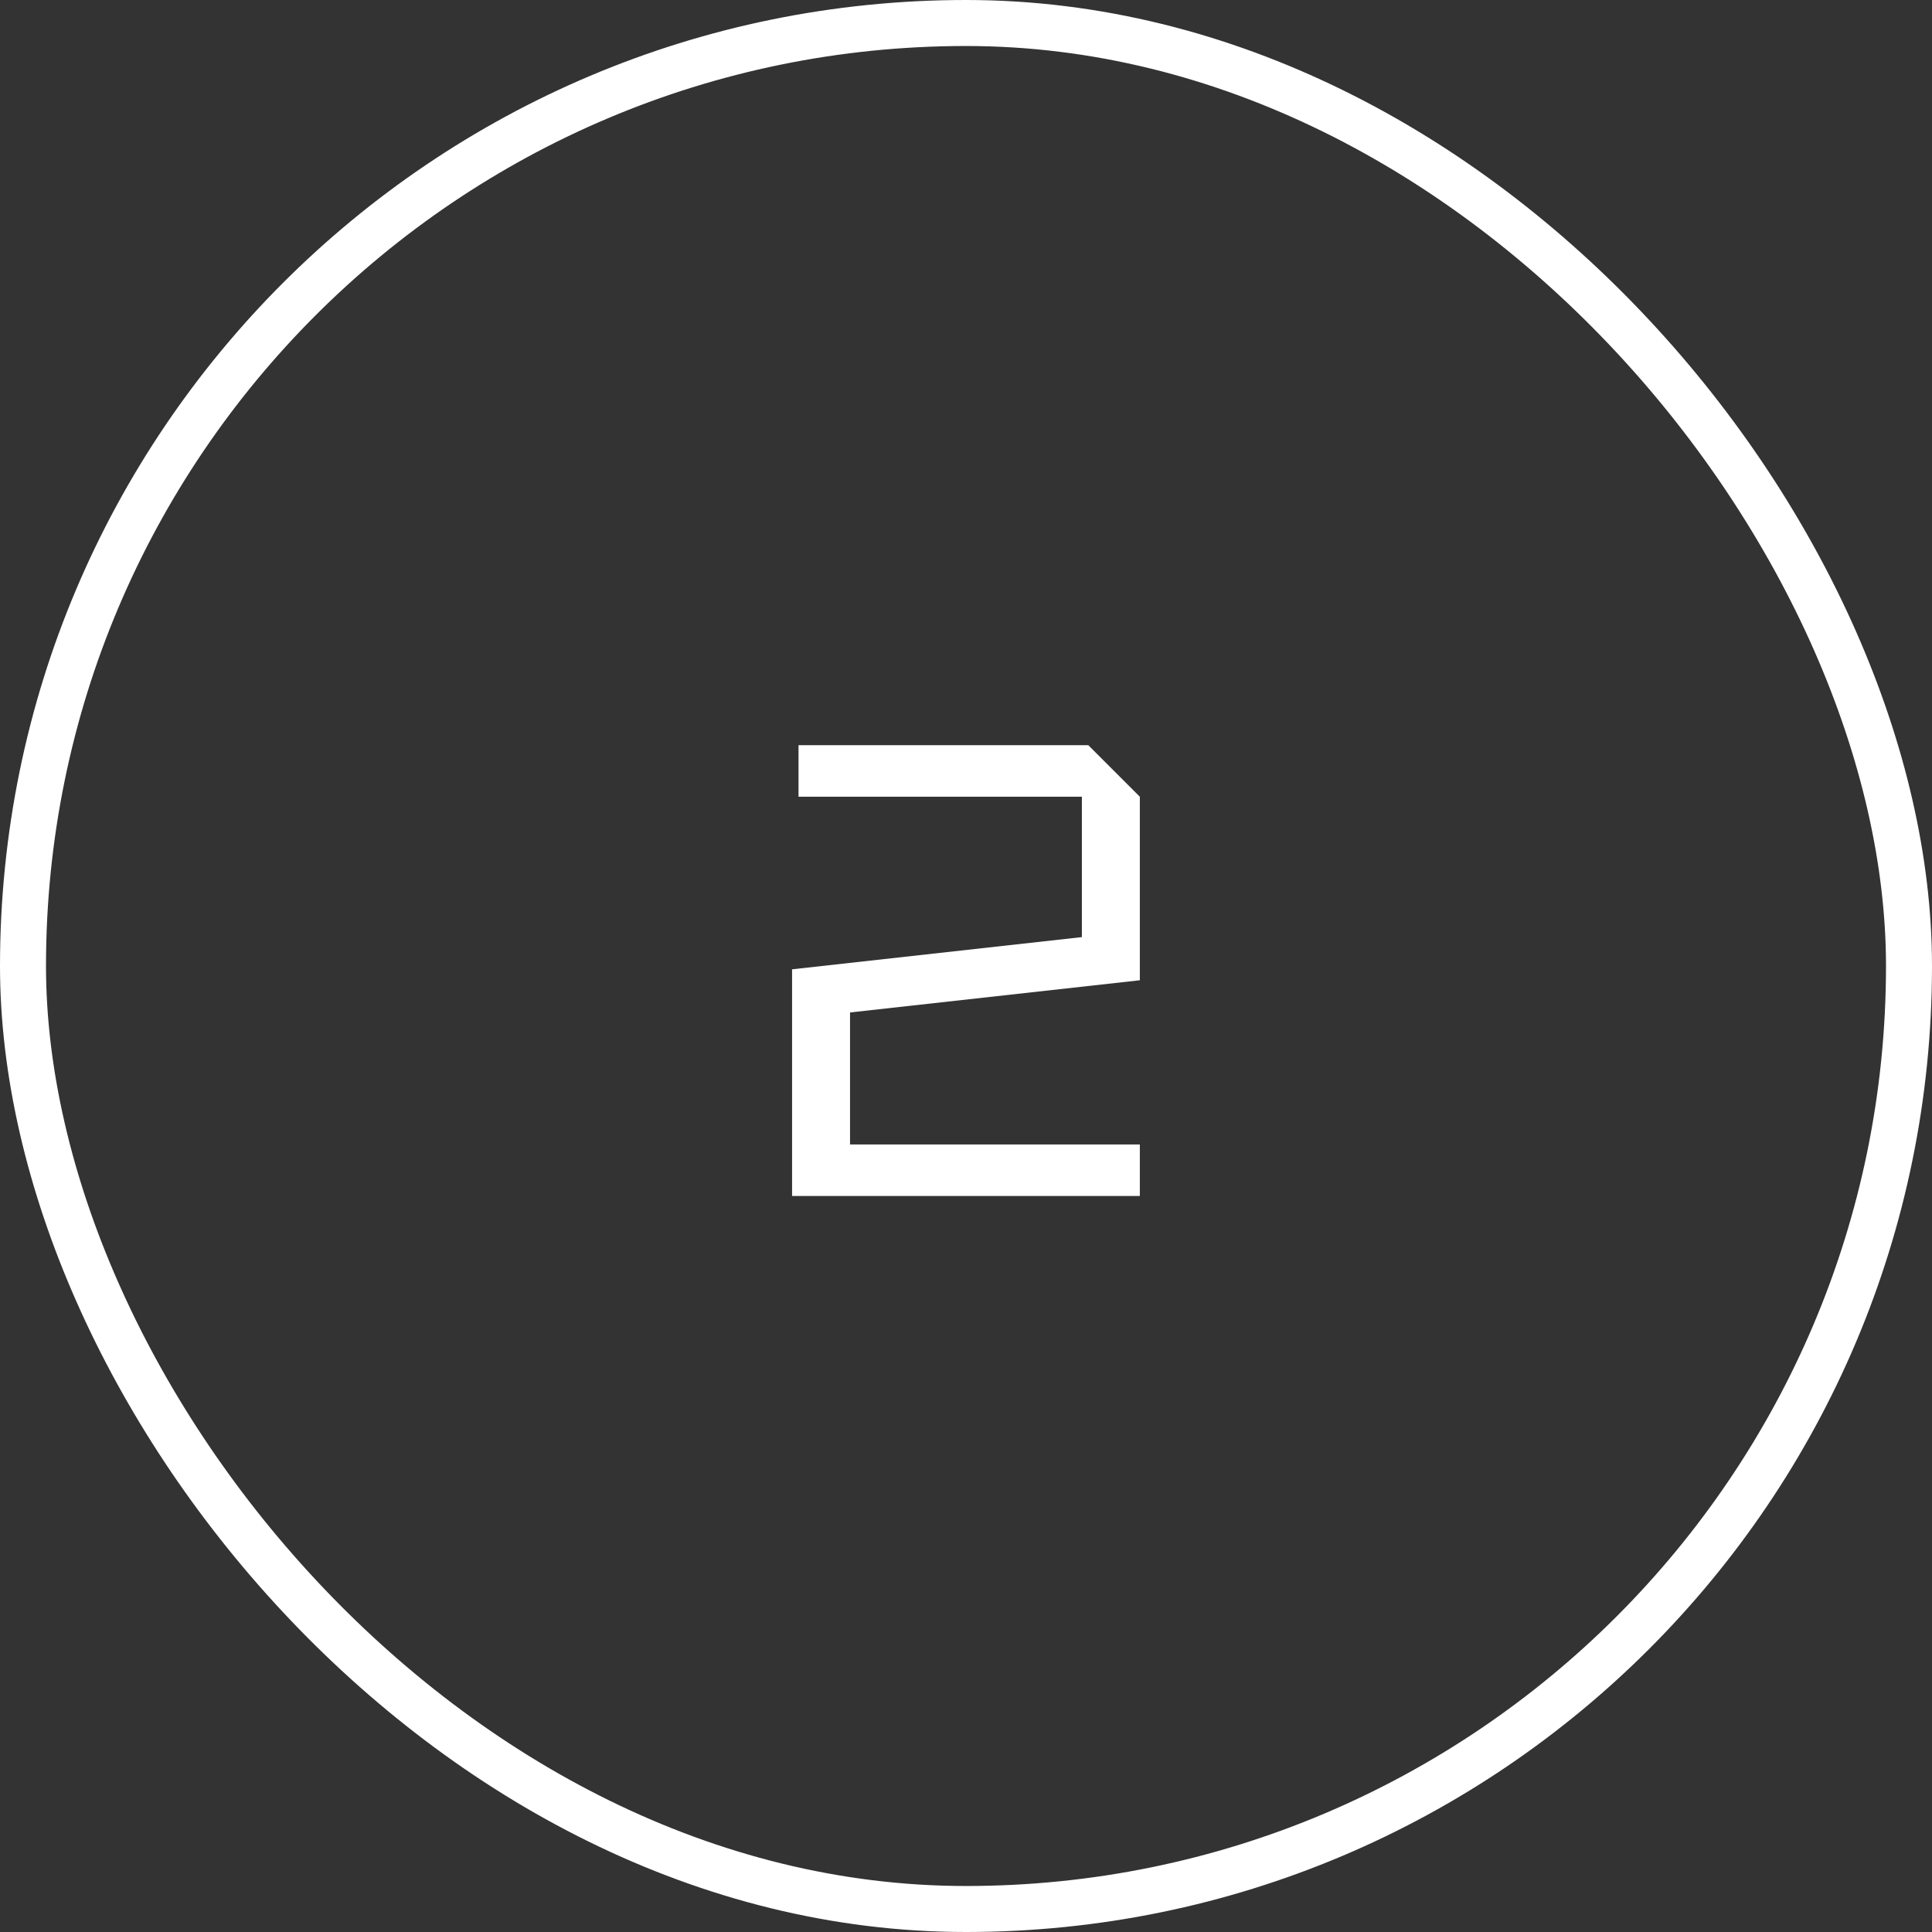 <?xml version="1.0" encoding="UTF-8"?> <svg xmlns="http://www.w3.org/2000/svg" width="42" height="42" viewBox="0 0 42 42" fill="none"><rect x="0" y="0" width="42" height="42" fill="#333333" stroke="none"/><rect x="0.5" y="0.5" width="41" height="41" rx="20.5" stroke="white"></rect><path d="M24.779 24.88V26H17.219V21.072L23.519 20.372V17.32H17.359V16.2H23.659L24.779 17.32V21.31L18.479 22.01V24.88H24.779Z" fill="white"></path></svg> 